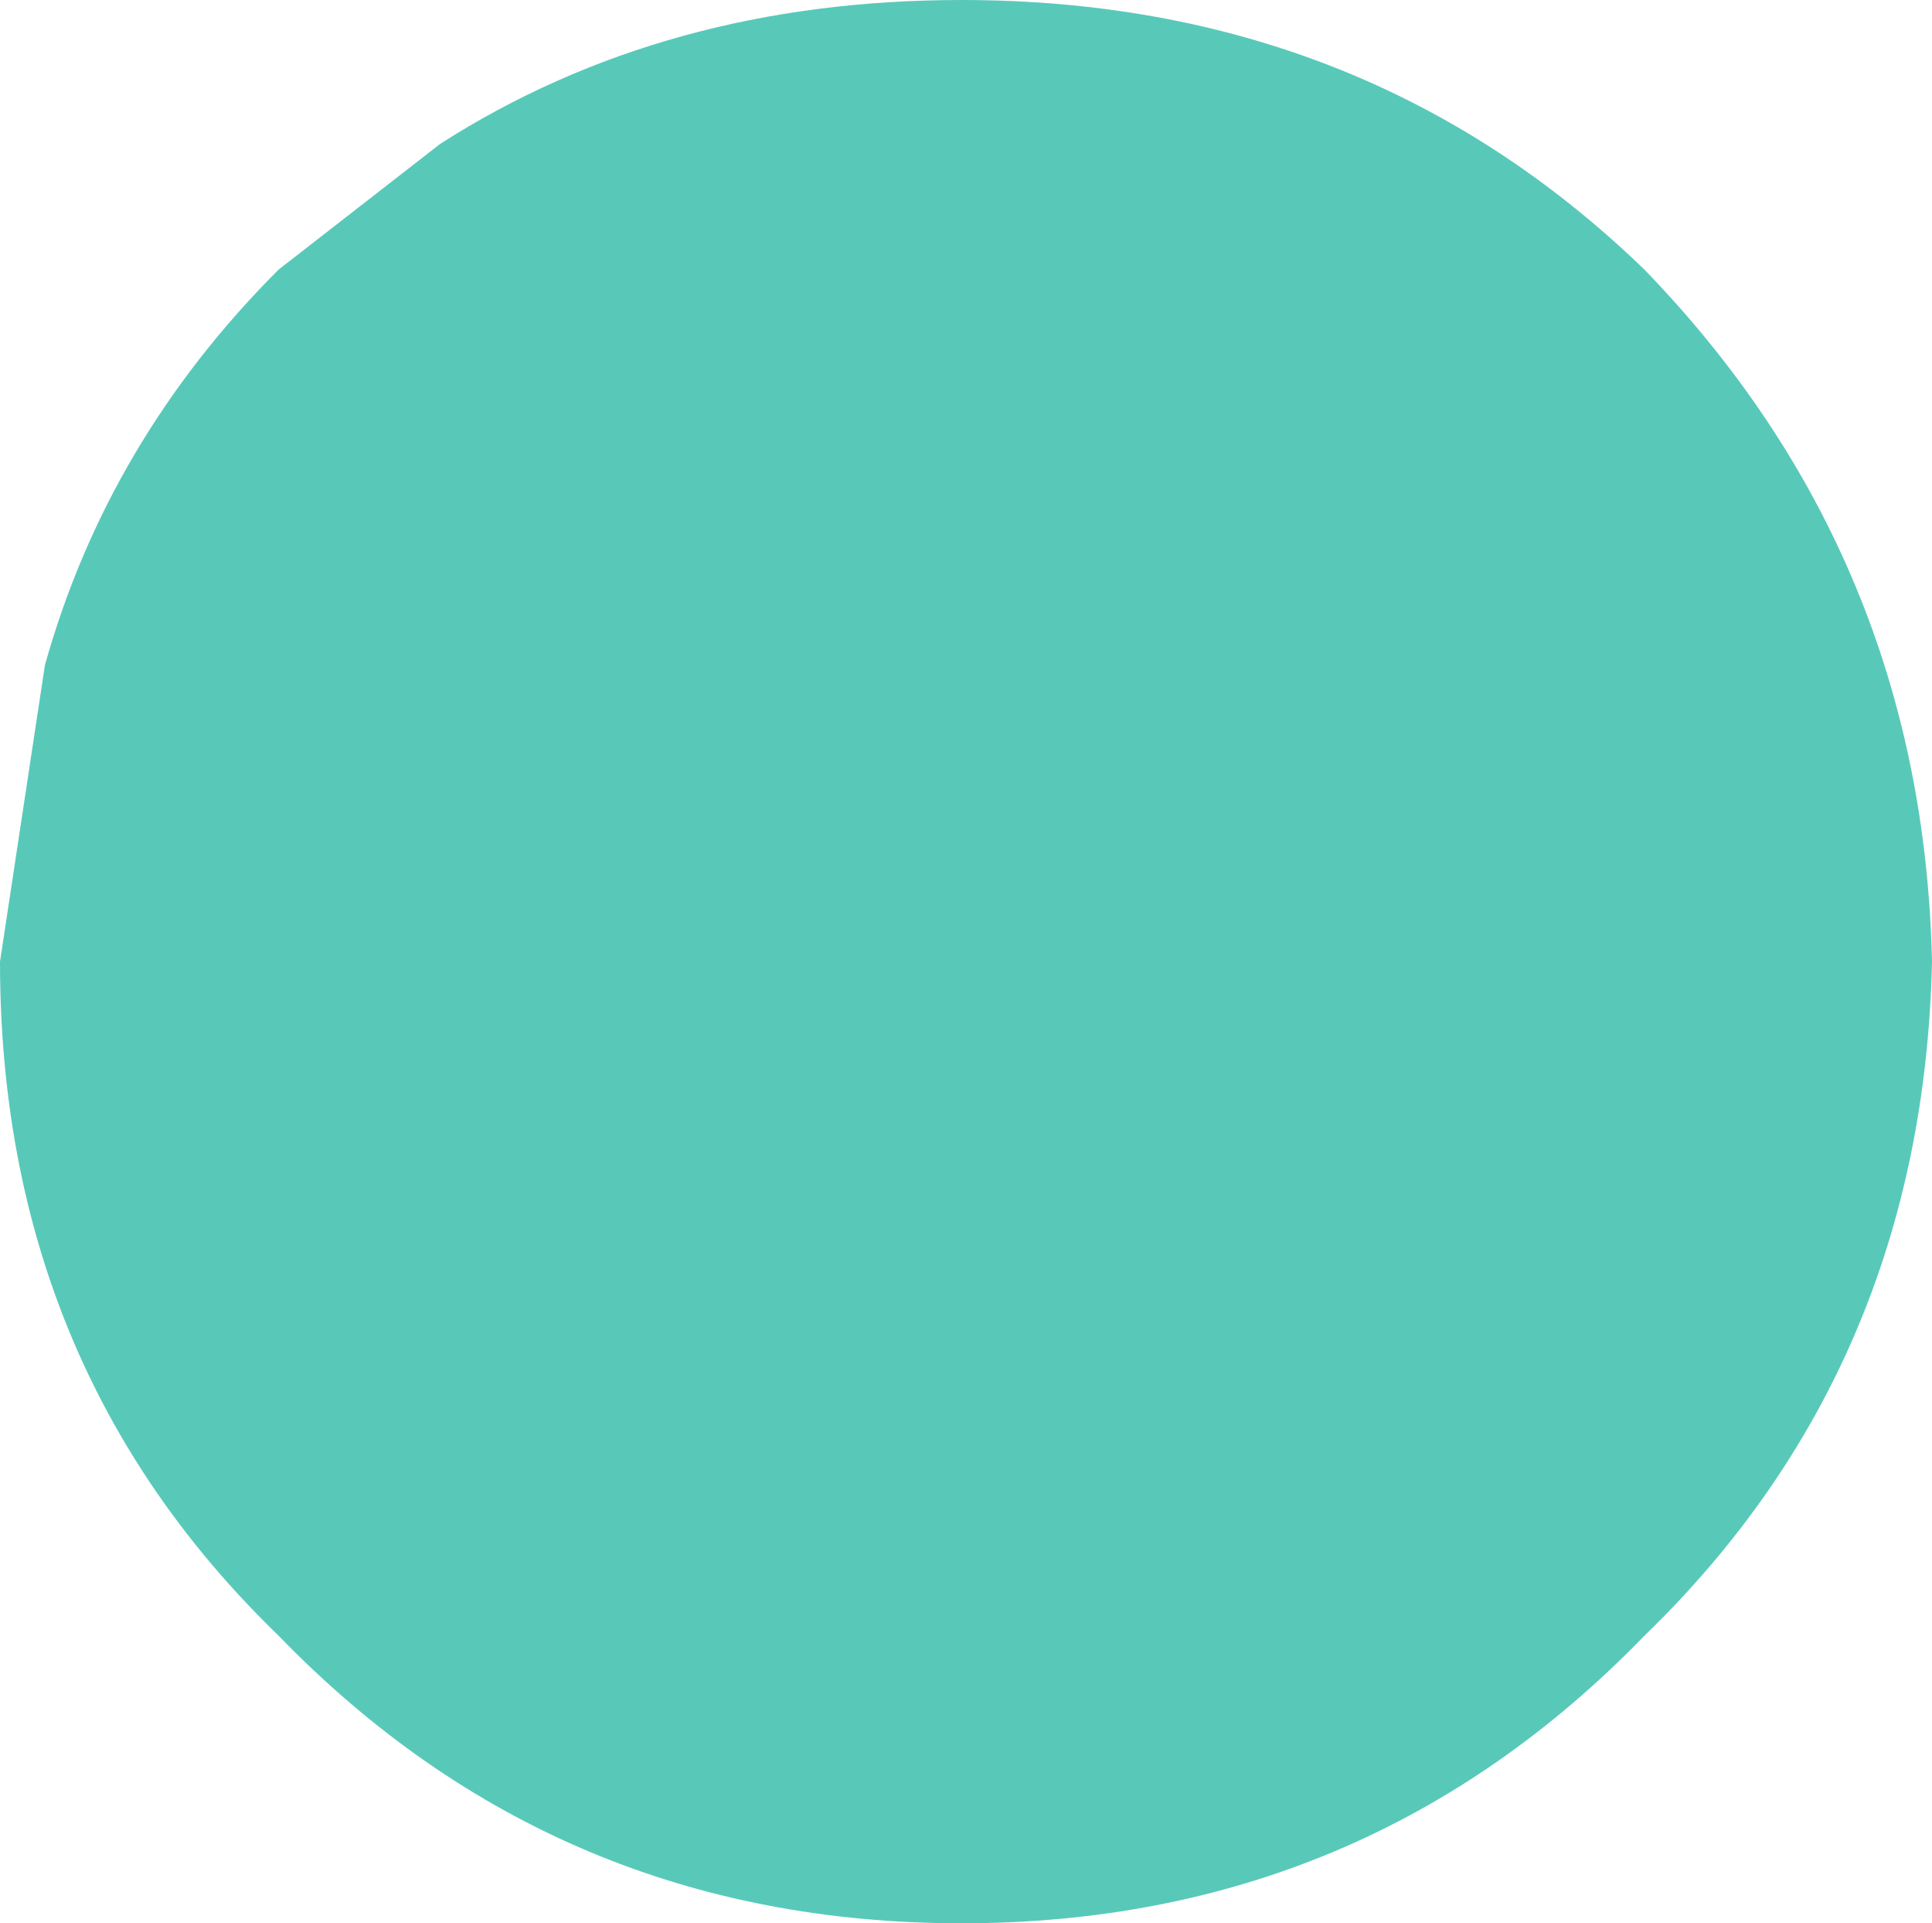 <?xml version="1.0" encoding="UTF-8" standalone="no"?>
<svg xmlns:xlink="http://www.w3.org/1999/xlink" height="10.7px" width="10.75px" xmlns="http://www.w3.org/2000/svg">
  <g transform="matrix(1.0, 0.0, 0.0, 1.0, 55.85, -90.3)">
    <path d="M-53.4 91.1 Q-52.15 90.3 -50.5 90.3 -48.25 90.3 -46.7 91.8 -45.15 93.4 -45.1 95.65 -45.15 97.9 -46.7 99.4 -48.25 101.0 -50.5 101.0 -52.75 101.0 -54.3 99.4 -55.85 97.9 -55.85 95.65 L-55.6 94.0 Q-55.25 92.75 -54.3 91.8 L-53.4 91.1" fill="#58c9b9" fill-rule="evenodd" stroke="none"/>
  </g>
</svg>
